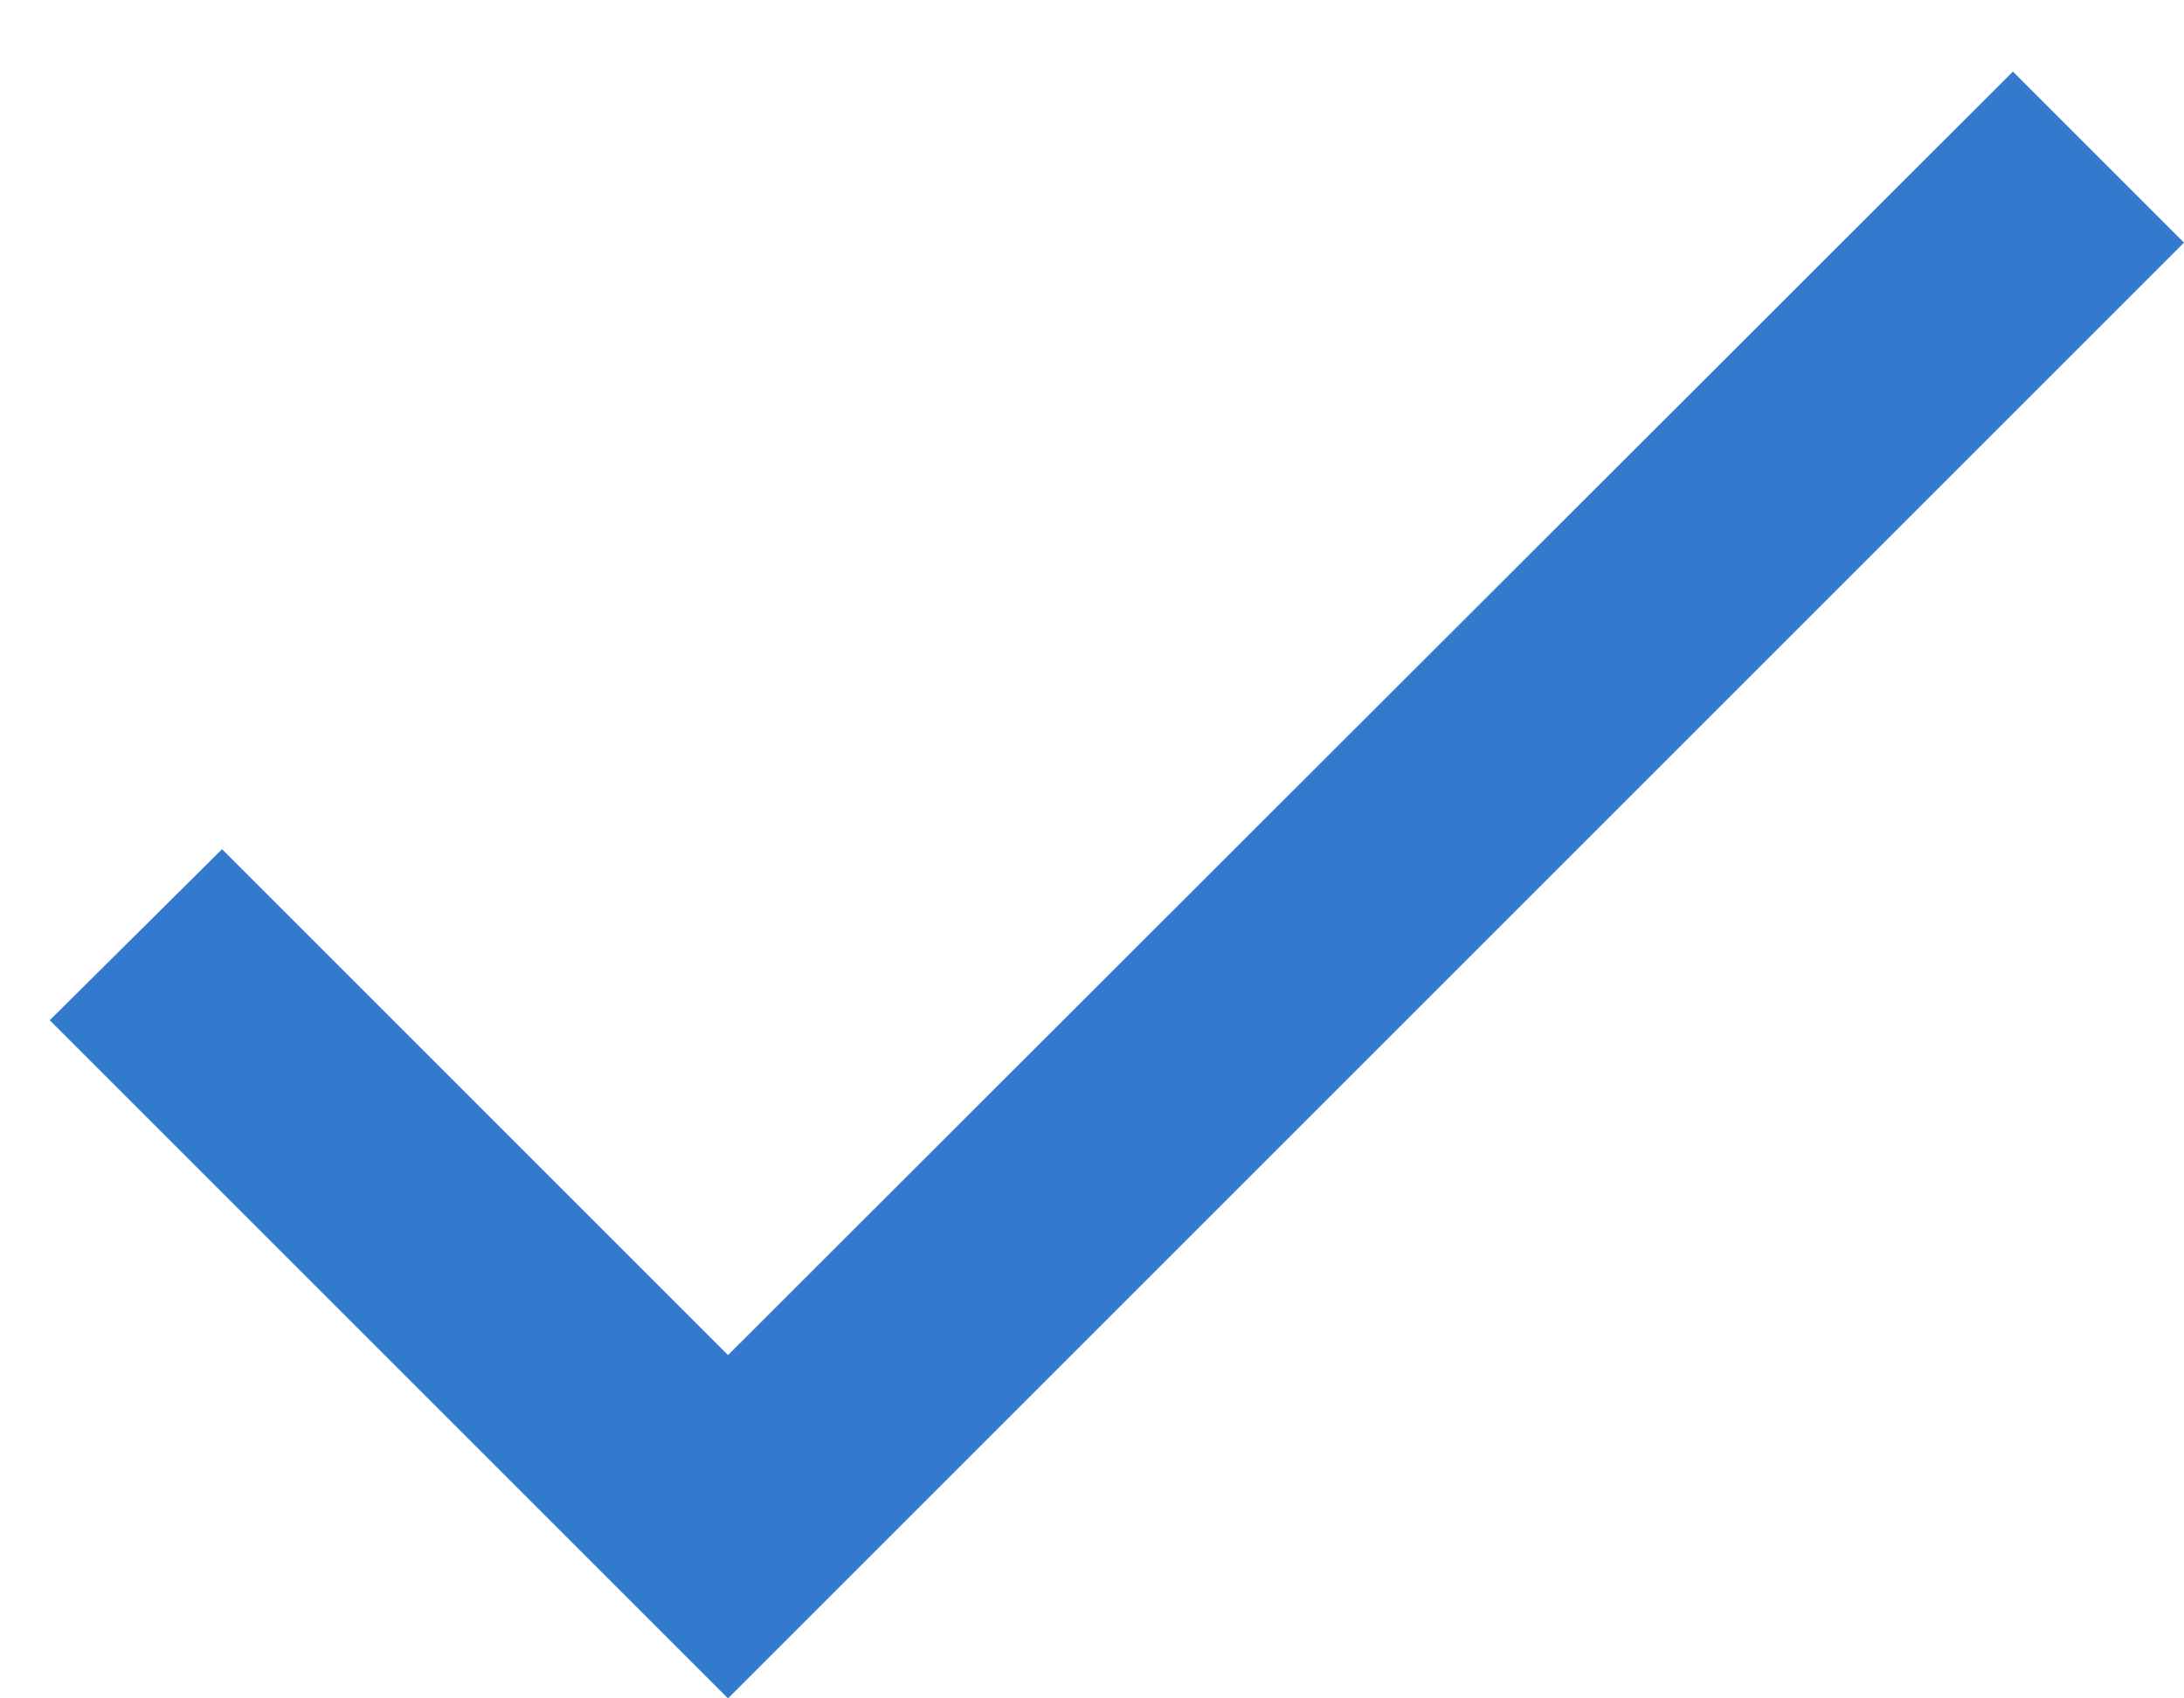 <svg width="18" height="14" viewBox="0 0 18 14" xmlns="http://www.w3.org/2000/svg" xmlns:xlink="http://www.w3.org/1999/xlink"><title>Bits/Icons/Action/icon-done</title><defs><path id="a" d="M9 16.17L4.83 12l-1.42 1.41L9 19 21 7l-1.41-1.41z"/></defs><g transform="translate(-3 -5)" fill="none" fill-rule="evenodd"><path d="M0 0h24v24H0z"/><use fill="#337ACE" xlink:href="#a"/></g></svg>